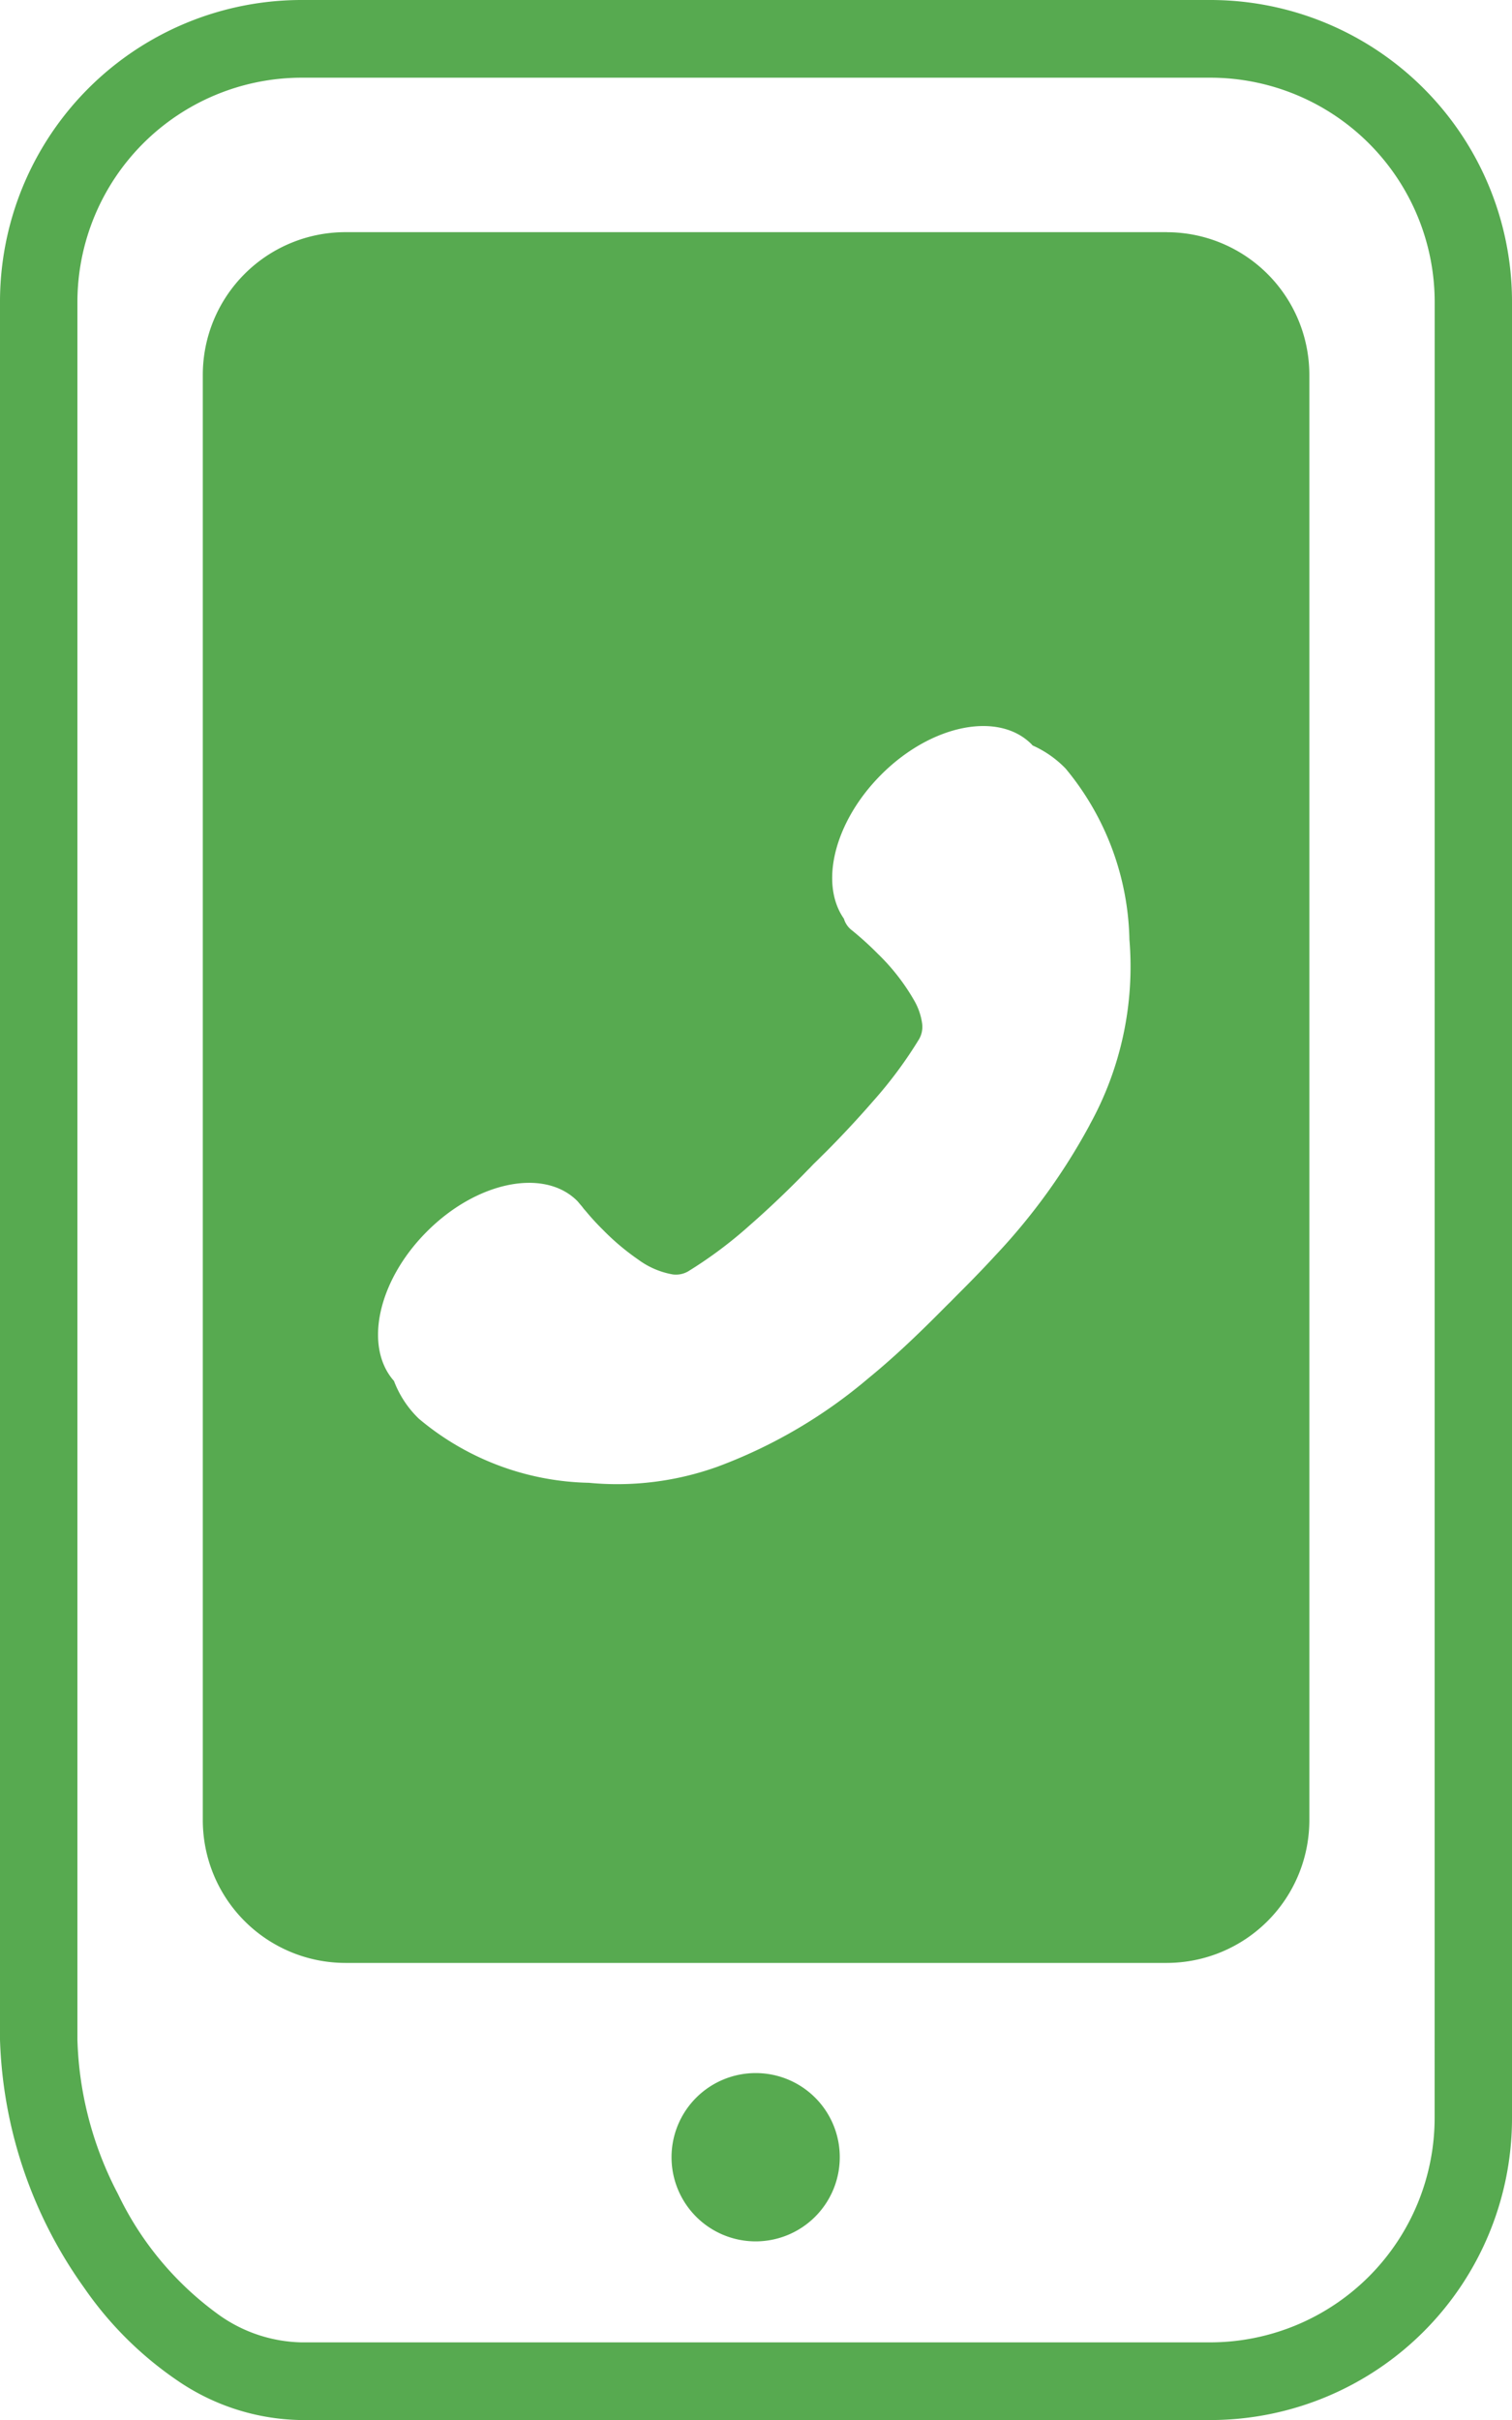 <svg xmlns="http://www.w3.org/2000/svg" width="30" height="48" viewBox="0 0 30 48">
  <path id="パス_6663" data-name="パス 6663" d="M196.144,150.107a1.669,1.669,0,1,0,1.661,1.668A1.666,1.666,0,0,0,196.144,150.107Zm8.154-36.514H187.989a2.83,2.83,0,0,0-2.822,2.834v28.659a2.832,2.832,0,0,0,2.822,2.836H204.3a2.832,2.832,0,0,0,2.822-2.836V116.428A2.83,2.83,0,0,0,204.3,113.594Zm-1.535,17.71a12.249,12.249,0,0,1-1.875,2.591c-.39.425-.724.747-.887.916l-.014.013c-.116.113-.326.33-.6.594s-.613.581-1.011.906a10,10,0,0,1-2.995,1.756,5.888,5.888,0,0,1-2.554.32,5.408,5.408,0,0,1-3.373-1.271,2.042,2.042,0,0,1-.494-.749c-.6-.676-.325-1.982.648-2.958.993-1,2.332-1.271,2.989-.612.013.013.023.027.035.04l0,0,.006.008.005.006c.026.03.051.058.073.089a.642.642,0,0,0,.042.049c.083.1.2.235.349.381a4.761,4.761,0,0,0,.7.59,1.62,1.62,0,0,0,.685.294.485.485,0,0,0,.3-.058,8.562,8.562,0,0,0,1.234-.923c.408-.356.776-.716,1-.943.076-.076.134-.138.177-.18l.061-.064.017-.018.064-.062c.042-.041.1-.1.179-.177.228-.228.585-.6.939-1.008a8.524,8.524,0,0,0,.919-1.239.492.492,0,0,0,.058-.3,1.259,1.259,0,0,0-.146-.44,4.185,4.185,0,0,0-.735-.949,6.361,6.361,0,0,0-.522-.472l-.008-.006a.446.446,0,0,1-.142-.217c-.489-.7-.188-1.923.733-2.85.993-1,2.332-1.271,2.99-.61a.164.164,0,0,1,.019.023,2.093,2.093,0,0,1,.657.459,5.475,5.475,0,0,1,1.266,3.39A6.479,6.479,0,0,1,202.763,131.3Zm2.406-22.315H187.118a5.986,5.986,0,0,0-5.975,6v34.458a8.929,8.929,0,0,0,1.668,4.917,7.094,7.094,0,0,0,1.86,1.848,4.453,4.453,0,0,0,2.447.778H205.17a5.988,5.988,0,0,0,5.973-6v-36A5.986,5.986,0,0,0,205.17,108.988Zm4.439,42a4.456,4.456,0,0,1-4.439,4.46H187.118a2.92,2.92,0,0,1-1.606-.527,6.3,6.3,0,0,1-2.027-2.413,7,7,0,0,1-.806-3.062V114.987a4.453,4.453,0,0,1,4.44-4.458H205.17a4.453,4.453,0,0,1,4.439,4.458Z" transform="translate(-181.143 -108.988)" fill="#57aa50"/>
</svg>
